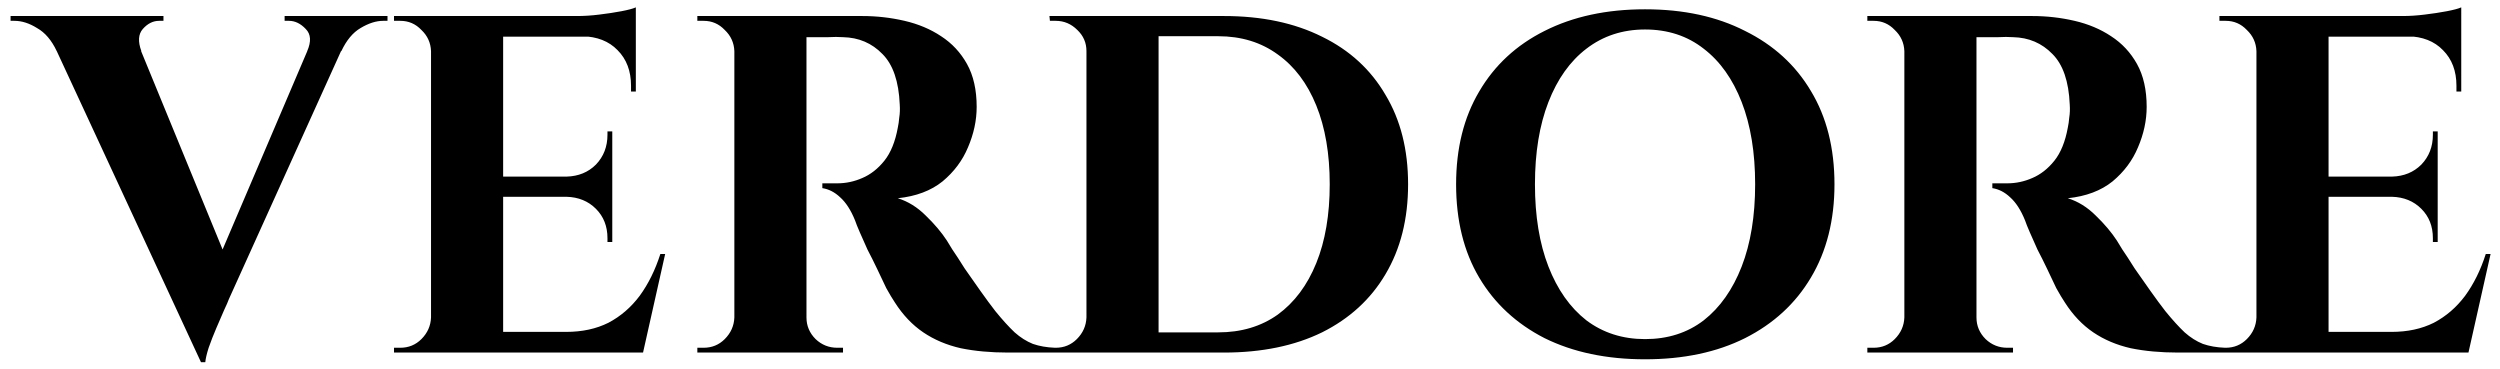 <svg width="156" height="23" viewBox="0 0 156 23" fill="none" xmlns="http://www.w3.org/2000/svg">
<path d="M12.54 22.6L2.61 1.18H7.98L14.4 16.81L12.54 22.6ZM12.54 22.6L12.45 18.94L20.07 1.09H22.23L14.28 18.67C14.24 18.79 14.14 19.02 13.98 19.36C13.84 19.68 13.68 20.05 13.5 20.47C13.32 20.89 13.16 21.3 13.02 21.7C12.9 22.08 12.83 22.38 12.81 22.6H12.54ZM19.17 3.19C19.43 2.59 19.4 2.13 19.08 1.81C18.76 1.47 18.41 1.3 18.03 1.3H17.76V1H24.18V1.3C24.18 1.3 24.13 1.3 24.03 1.3C23.95 1.3 23.91 1.3 23.91 1.3C23.47 1.3 23 1.45 22.5 1.75C22.02 2.03 21.62 2.51 21.3 3.19H19.17ZM8.82 3.19H3.54C3.22 2.51 2.81 2.03 2.31 1.75C1.83 1.45 1.36 1.3 0.9 1.3C0.9 1.3 0.86 1.3 0.78 1.3C0.7 1.3 0.66 1.3 0.66 1.3V1H10.2V1.3H9.93C9.55 1.3 9.21 1.47 8.91 1.81C8.63 2.13 8.6 2.59 8.82 3.19ZM31.396 1V22H26.896V1H31.396ZM39.316 20.71L40.036 22H31.306V20.71H39.316ZM38.206 11.02V12.28H31.306V11.02H38.206ZM39.676 1V2.29H31.306V1H39.676ZM41.506 15.85L40.126 22H34.246L35.326 20.71C36.326 20.71 37.206 20.52 37.966 20.14C38.726 19.74 39.376 19.18 39.916 18.46C40.456 17.72 40.886 16.85 41.206 15.85H41.506ZM38.206 12.22V15.1H37.906V14.86C37.906 14.12 37.666 13.51 37.186 13.03C36.706 12.55 36.096 12.3 35.356 12.28V12.22H38.206ZM38.206 8.2V11.08H35.356V11.02C36.096 11 36.706 10.75 37.186 10.27C37.666 9.77 37.906 9.15 37.906 8.41V8.2H38.206ZM39.676 2.2V5.71H39.376V5.35C39.376 4.43 39.096 3.69 38.536 3.13C37.996 2.57 37.256 2.28 36.316 2.26V2.2H39.676ZM39.676 0.46V1.33L36.016 1C36.456 1 36.916 0.97 37.396 0.91C37.896 0.85 38.356 0.78 38.776 0.7C39.196 0.62 39.496 0.54 39.676 0.46ZM26.986 19.81V22H24.586V21.7C24.586 21.7 24.646 21.7 24.766 21.7C24.906 21.7 24.976 21.7 24.976 21.7C25.496 21.7 25.936 21.52 26.296 21.16C26.676 20.78 26.876 20.33 26.896 19.81H26.986ZM26.986 3.19H26.896C26.876 2.67 26.676 2.23 26.296 1.87C25.936 1.49 25.496 1.3 24.976 1.3C24.976 1.3 24.906 1.3 24.766 1.3C24.646 1.3 24.586 1.3 24.586 1.3V1H26.986V3.19ZM49.934 1H53.804C54.704 1 55.584 1.1 56.444 1.3C57.304 1.5 58.064 1.82 58.724 2.26C59.404 2.7 59.944 3.28 60.344 4C60.744 4.72 60.944 5.61 60.944 6.67C60.944 7.51 60.764 8.35 60.404 9.19C60.064 10.01 59.534 10.72 58.814 11.32C58.094 11.9 57.164 12.25 56.024 12.37C56.664 12.57 57.244 12.93 57.764 13.45C58.304 13.97 58.744 14.49 59.084 15.01C59.104 15.05 59.214 15.23 59.414 15.55C59.634 15.87 59.894 16.27 60.194 16.75C60.514 17.21 60.844 17.68 61.184 18.16C61.524 18.64 61.834 19.06 62.114 19.42C62.554 19.96 62.954 20.4 63.314 20.74C63.674 21.06 64.054 21.3 64.454 21.46C64.854 21.6 65.314 21.68 65.834 21.7V22H62.894C61.814 22 60.834 21.91 59.954 21.73C59.074 21.53 58.294 21.2 57.614 20.74C56.934 20.28 56.344 19.66 55.844 18.88C55.684 18.64 55.504 18.34 55.304 17.98C55.124 17.6 54.934 17.2 54.734 16.78C54.534 16.36 54.334 15.96 54.134 15.58C53.954 15.18 53.794 14.82 53.654 14.5C53.514 14.18 53.414 13.93 53.354 13.75C53.094 13.11 52.784 12.63 52.424 12.31C52.084 11.99 51.714 11.8 51.314 11.74V11.44C51.374 11.44 51.494 11.44 51.674 11.44C51.854 11.44 52.044 11.44 52.244 11.44C52.784 11.44 53.304 11.33 53.804 11.11C54.324 10.89 54.784 10.53 55.184 10.03C55.584 9.53 55.864 8.84 56.024 7.96C56.064 7.78 56.094 7.57 56.114 7.33C56.154 7.09 56.164 6.82 56.144 6.52C56.084 5.08 55.724 4.03 55.064 3.37C54.404 2.69 53.584 2.34 52.604 2.32C52.324 2.3 52.014 2.3 51.674 2.32C51.354 2.32 51.054 2.32 50.774 2.32C50.514 2.32 50.334 2.32 50.234 2.32C50.234 2.3 50.204 2.19 50.144 1.99C50.104 1.77 50.054 1.55 49.994 1.33C49.954 1.11 49.934 1 49.934 1ZM50.324 1V22H45.824V1H50.324ZM45.914 19.81V22H43.514V21.7C43.534 21.7 43.594 21.7 43.694 21.7C43.814 21.7 43.884 21.7 43.904 21.7C44.424 21.7 44.864 21.52 45.224 21.16C45.604 20.78 45.804 20.33 45.824 19.81H45.914ZM45.914 3.19H45.824C45.804 2.67 45.604 2.23 45.224 1.87C44.864 1.49 44.424 1.3 43.904 1.3C43.884 1.3 43.814 1.3 43.694 1.3C43.594 1.3 43.534 1.3 43.514 1.3V1H45.914V3.19ZM50.234 19.81H50.324C50.324 20.33 50.514 20.78 50.894 21.16C51.274 21.52 51.724 21.7 52.244 21.7C52.284 21.7 52.354 21.7 52.454 21.7C52.554 21.7 52.604 21.7 52.604 21.7V22H50.234V19.81ZM76.375 1C78.735 1 80.775 1.43 82.495 2.29C84.215 3.13 85.535 4.34 86.455 5.92C87.395 7.48 87.865 9.34 87.865 11.5C87.865 13.66 87.395 15.53 86.455 17.11C85.535 18.67 84.215 19.88 82.495 20.74C80.775 21.58 78.735 22 76.375 22H69.235L69.205 20.74C69.785 20.74 70.385 20.74 71.005 20.74C71.645 20.74 72.265 20.74 72.865 20.74C73.465 20.74 73.995 20.74 74.455 20.74C74.935 20.74 75.315 20.74 75.595 20.74C75.875 20.74 76.015 20.74 76.015 20.74C77.455 20.74 78.695 20.37 79.735 19.63C80.775 18.87 81.575 17.8 82.135 16.42C82.695 15.04 82.975 13.4 82.975 11.5C82.975 9.6 82.695 7.96 82.135 6.58C81.575 5.2 80.775 4.14 79.735 3.4C78.695 2.64 77.455 2.26 76.015 2.26C76.015 2.26 75.865 2.26 75.565 2.26C75.285 2.26 74.895 2.26 74.395 2.26C73.895 2.26 73.335 2.26 72.715 2.26C72.095 2.26 71.455 2.26 70.795 2.26C70.135 2.26 69.505 2.26 68.905 2.26V1H76.375ZM72.295 1V22H67.795V1H72.295ZM67.885 19.81V22H65.485V21.7C65.485 21.7 65.545 21.7 65.665 21.7C65.805 21.7 65.875 21.7 65.875 21.7C66.395 21.7 66.835 21.52 67.195 21.16C67.575 20.78 67.775 20.33 67.795 19.81H67.885ZM67.885 3.19H67.795C67.795 2.67 67.605 2.23 67.225 1.87C66.845 1.49 66.395 1.3 65.875 1.3C65.875 1.3 65.815 1.3 65.695 1.3C65.575 1.3 65.515 1.3 65.515 1.3L65.485 1H67.885V3.19ZM102.651 0.58C105.051 0.58 107.131 1.03 108.891 1.93C110.671 2.81 112.041 4.06 113.001 5.68C113.981 7.3 114.471 9.24 114.471 11.5C114.471 13.74 113.981 15.68 113.001 17.32C112.041 18.94 110.671 20.2 108.891 21.1C107.131 21.98 105.051 22.42 102.651 22.42C100.251 22.42 98.161 21.98 96.381 21.1C94.621 20.2 93.261 18.94 92.301 17.32C91.341 15.7 90.861 13.76 90.861 11.5C90.861 9.26 91.341 7.33 92.301 5.71C93.261 4.07 94.621 2.81 96.381 1.93C98.161 1.03 100.251 0.58 102.651 0.58ZM102.651 21.16C104.071 21.16 105.291 20.77 106.311 19.99C107.331 19.19 108.121 18.07 108.681 16.63C109.241 15.19 109.521 13.48 109.521 11.5C109.521 9.52 109.241 7.81 108.681 6.37C108.121 4.93 107.331 3.82 106.311 3.04C105.291 2.24 104.071 1.84 102.651 1.84C101.251 1.84 100.031 2.24 98.991 3.04C97.971 3.82 97.181 4.93 96.621 6.37C96.061 7.81 95.781 9.52 95.781 11.5C95.781 13.48 96.061 15.19 96.621 16.63C97.181 18.07 97.971 19.19 98.991 19.99C100.031 20.77 101.251 21.16 102.651 21.16ZM122.942 1H126.812C127.712 1 128.592 1.1 129.452 1.3C130.312 1.5 131.072 1.82 131.732 2.26C132.412 2.7 132.952 3.28 133.352 4C133.752 4.72 133.952 5.61 133.952 6.67C133.952 7.51 133.772 8.35 133.412 9.19C133.072 10.01 132.542 10.72 131.822 11.32C131.102 11.9 130.172 12.25 129.032 12.37C129.672 12.57 130.252 12.93 130.772 13.45C131.312 13.97 131.752 14.49 132.092 15.01C132.112 15.05 132.222 15.23 132.422 15.55C132.642 15.87 132.902 16.27 133.202 16.75C133.522 17.21 133.852 17.68 134.192 18.16C134.532 18.64 134.842 19.06 135.122 19.42C135.562 19.96 135.962 20.4 136.322 20.74C136.682 21.06 137.062 21.3 137.462 21.46C137.862 21.6 138.322 21.68 138.842 21.7V22H135.902C134.822 22 133.842 21.91 132.962 21.73C132.082 21.53 131.302 21.2 130.622 20.74C129.942 20.28 129.352 19.66 128.852 18.88C128.692 18.64 128.512 18.34 128.312 17.98C128.132 17.6 127.942 17.2 127.742 16.78C127.542 16.36 127.342 15.96 127.142 15.58C126.962 15.18 126.802 14.82 126.662 14.5C126.522 14.18 126.422 13.93 126.362 13.75C126.102 13.11 125.792 12.63 125.432 12.31C125.092 11.99 124.722 11.8 124.322 11.74V11.44C124.382 11.44 124.502 11.44 124.682 11.44C124.862 11.44 125.052 11.44 125.252 11.44C125.792 11.44 126.312 11.33 126.812 11.11C127.332 10.89 127.792 10.53 128.192 10.03C128.592 9.53 128.872 8.84 129.032 7.96C129.072 7.78 129.102 7.57 129.122 7.33C129.162 7.09 129.172 6.82 129.152 6.52C129.092 5.08 128.732 4.03 128.072 3.37C127.412 2.69 126.592 2.34 125.612 2.32C125.332 2.3 125.022 2.3 124.682 2.32C124.362 2.32 124.062 2.32 123.782 2.32C123.522 2.32 123.342 2.32 123.242 2.32C123.242 2.3 123.212 2.19 123.152 1.99C123.112 1.77 123.062 1.55 123.002 1.33C122.962 1.11 122.942 1 122.942 1ZM123.332 1V22H118.832V1H123.332ZM118.922 19.81V22H116.522V21.7C116.542 21.7 116.602 21.7 116.702 21.7C116.822 21.7 116.892 21.7 116.912 21.7C117.432 21.7 117.872 21.52 118.232 21.16C118.612 20.78 118.812 20.33 118.832 19.81H118.922ZM118.922 3.19H118.832C118.812 2.67 118.612 2.23 118.232 1.87C117.872 1.49 117.432 1.3 116.912 1.3C116.892 1.3 116.822 1.3 116.702 1.3C116.602 1.3 116.542 1.3 116.522 1.3V1H118.922V3.19ZM123.242 19.81H123.332C123.332 20.33 123.522 20.78 123.902 21.16C124.282 21.52 124.732 21.7 125.252 21.7C125.292 21.7 125.362 21.7 125.462 21.7C125.562 21.7 125.612 21.7 125.612 21.7V22H123.242V19.81ZM145.302 1V22H140.802V1H145.302ZM153.222 20.71L153.942 22H145.212V20.71H153.222ZM152.112 11.02V12.28H145.212V11.02H152.112ZM153.582 1V2.29H145.212V1H153.582ZM155.412 15.85L154.032 22H148.152L149.232 20.71C150.232 20.71 151.112 20.52 151.872 20.14C152.632 19.74 153.282 19.18 153.822 18.46C154.362 17.72 154.792 16.85 155.112 15.85H155.412ZM152.112 12.22V15.1H151.812V14.86C151.812 14.12 151.572 13.51 151.092 13.03C150.612 12.55 150.002 12.3 149.262 12.28V12.22H152.112ZM152.112 8.2V11.08H149.262V11.02C150.002 11 150.612 10.75 151.092 10.27C151.572 9.77 151.812 9.15 151.812 8.41V8.2H152.112ZM153.582 2.2V5.71H153.282V5.35C153.282 4.43 153.002 3.69 152.442 3.13C151.902 2.57 151.162 2.28 150.222 2.26V2.2H153.582ZM153.582 0.46V1.33L149.922 1C150.362 1 150.822 0.97 151.302 0.91C151.802 0.85 152.262 0.78 152.682 0.7C153.102 0.62 153.402 0.54 153.582 0.46ZM140.892 19.81V22H138.492V21.7C138.492 21.7 138.552 21.7 138.672 21.7C138.812 21.7 138.882 21.7 138.882 21.7C139.402 21.7 139.842 21.52 140.202 21.16C140.582 20.78 140.782 20.33 140.802 19.81H140.892ZM140.892 3.19H140.802C140.782 2.67 140.582 2.23 140.202 1.87C139.842 1.49 139.402 1.3 138.882 1.3C138.882 1.3 138.812 1.3 138.672 1.3C138.552 1.3 138.492 1.3 138.492 1.3V1H140.892V3.19Z" fill="black"/>
</svg>
